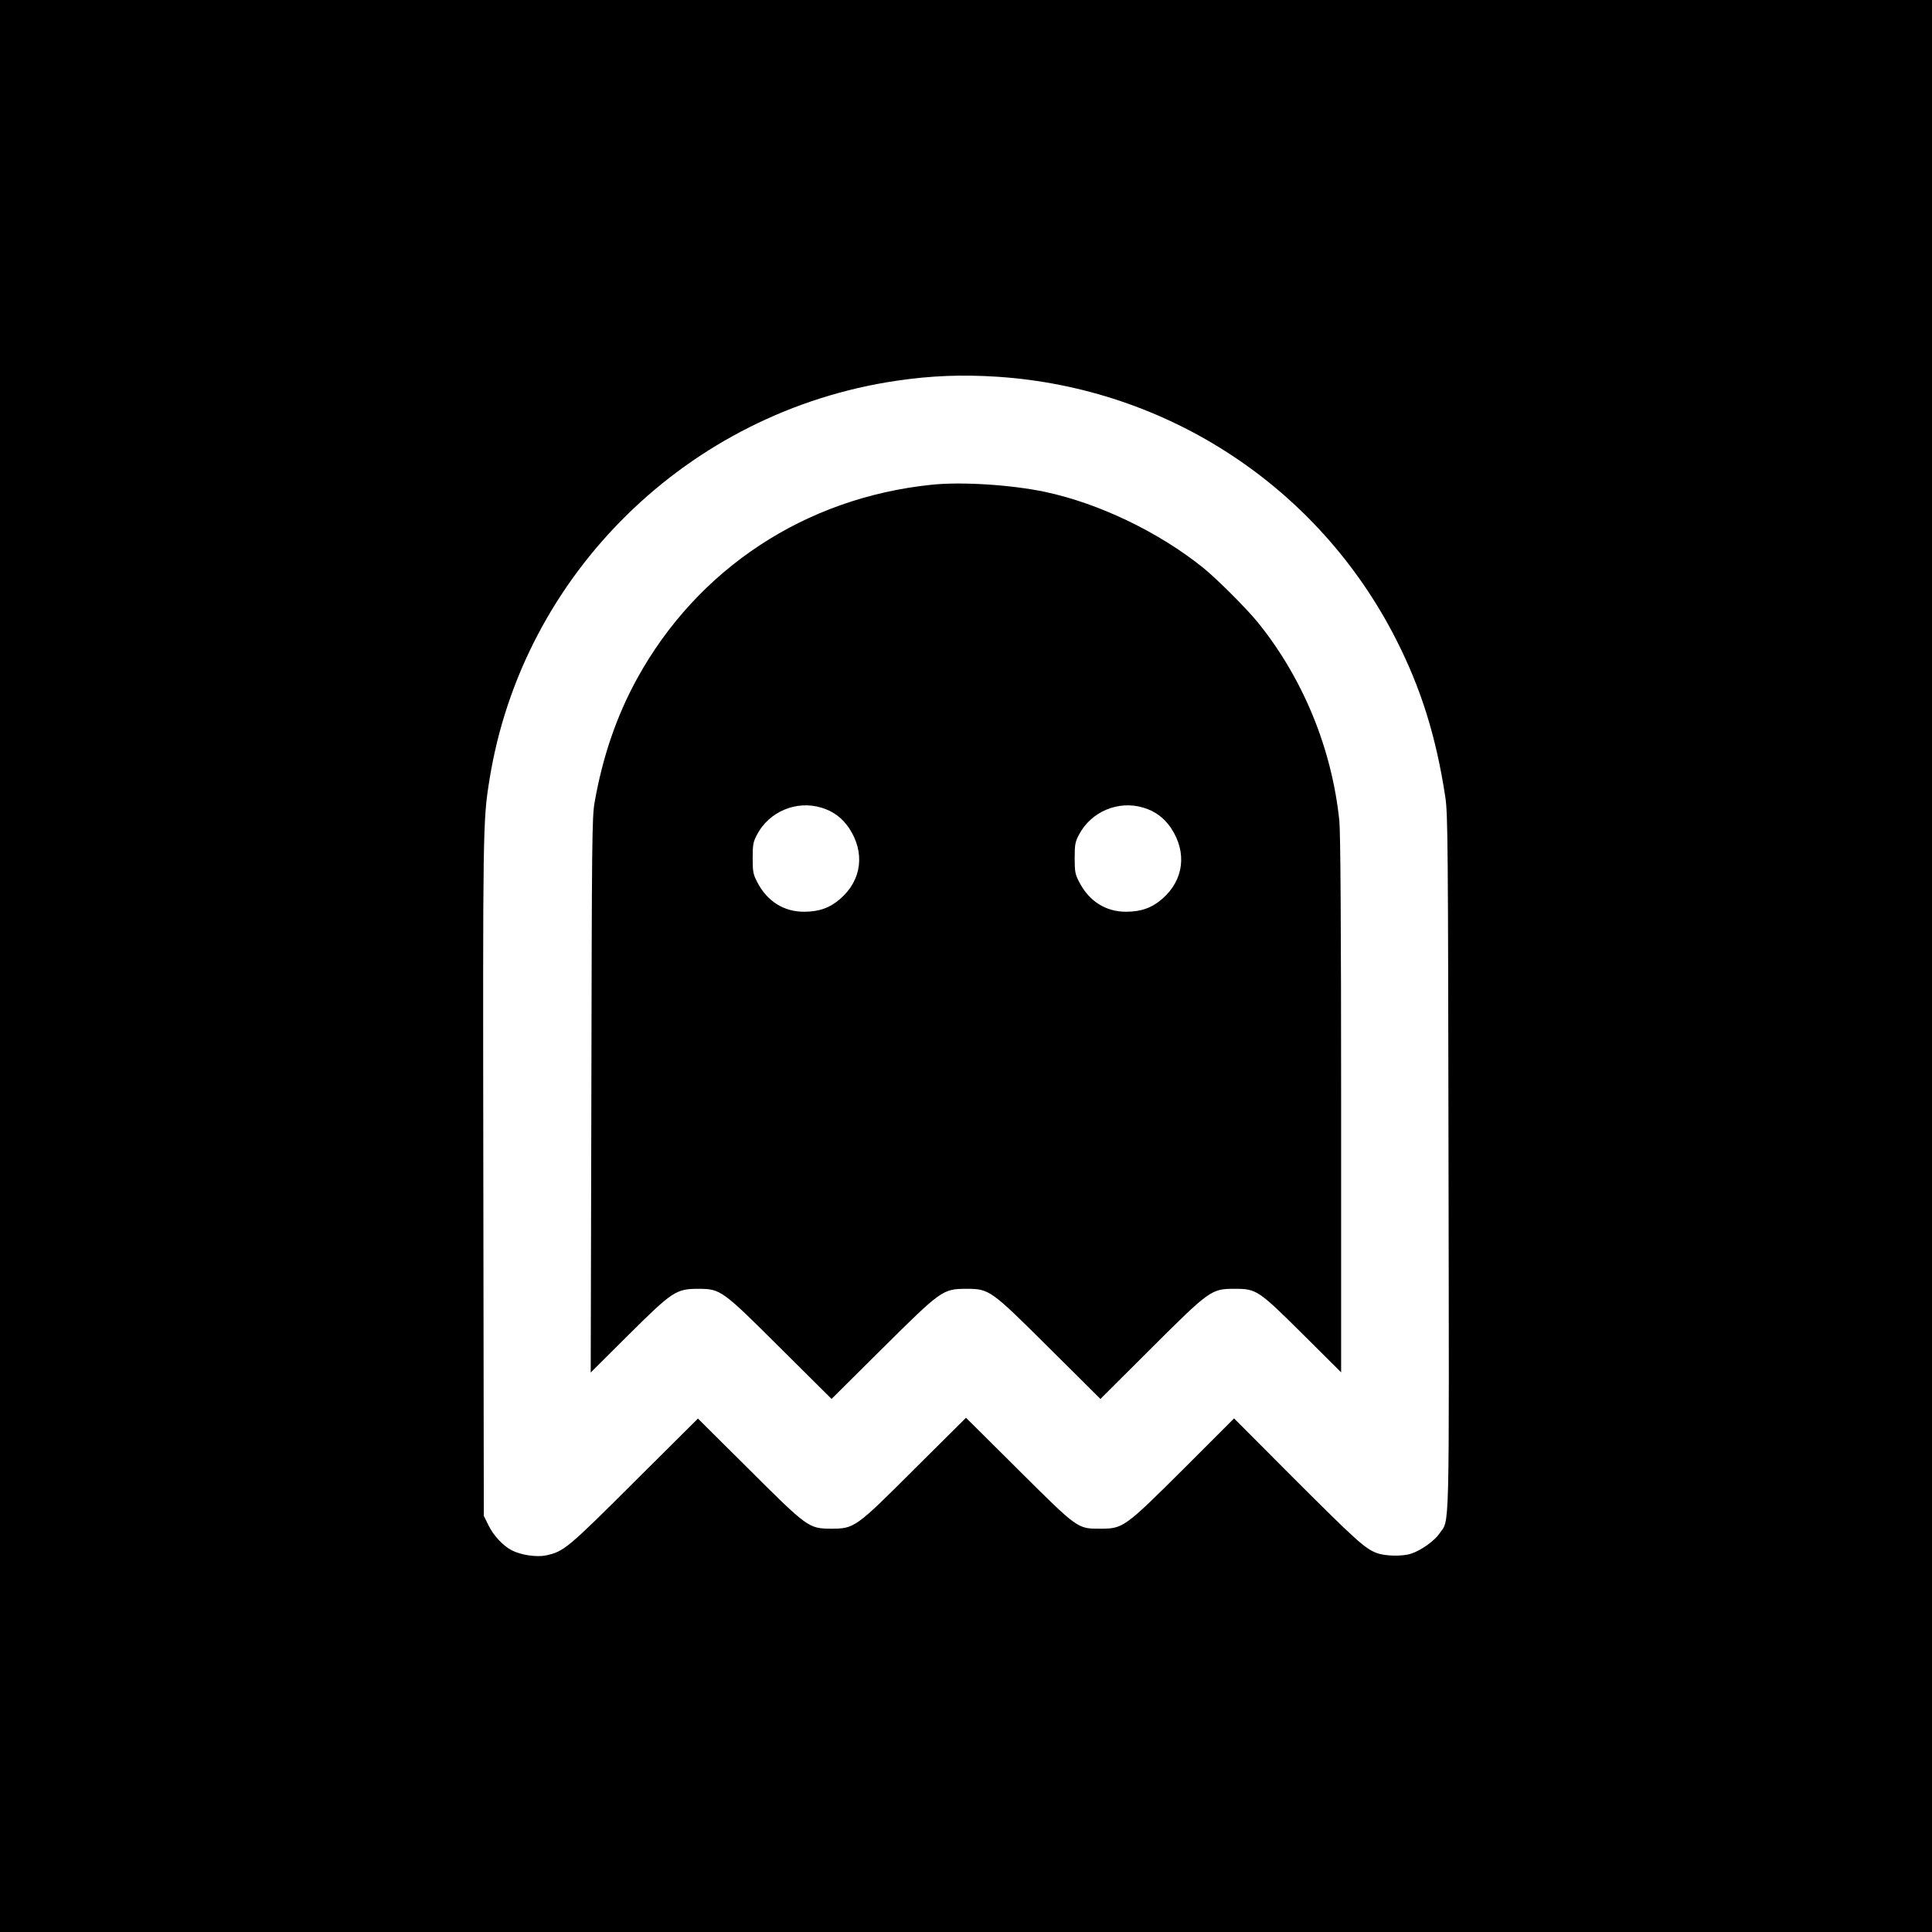 <?xml version="1.0" standalone="no"?>
<!DOCTYPE svg PUBLIC "-//W3C//DTD SVG 20010904//EN"
 "http://www.w3.org/TR/2001/REC-SVG-20010904/DTD/svg10.dtd">
<svg version="1.0" xmlns="http://www.w3.org/2000/svg"
 width="1200pt" height="1200pt" viewBox="0 0 1200 1200"
 preserveAspectRatio="xMidYMid meet">

<g transform="translate(0,1200) scale(0.1,-0.1)"
fill="#000000" stroke="none">
<path d="M0 6000 l0 -6000 6000 0 6000 0 0 6000 0 6000 -6000 0 -6000 0 0
-6000z m6195 3660 c1058 -70 1994 -686 2474 -1627 157 -307 251 -608 308 -983
16 -106 17 -278 20 -2269 4 -2377 8 -2212 -57 -2307 -32 -46 -114 -104 -175
-124 -54 -18 -161 -16 -214 4 -72 27 -127 76 -516 465 l-370 371 -315 -315
c-364 -362 -374 -370 -515 -370 -143 0 -137 -5 -508 364 l-327 325 -318 -316
c-369 -369 -375 -373 -522 -373 -137 1 -145 7 -510 371 l-315 313 -395 -393
c-415 -414 -438 -433 -549 -457 -58 -12 -154 2 -211 31 -55 28 -114 91 -146
156 l-29 59 -3 2100 c-3 2174 -3 2216 38 2471 204 1278 1234 2288 2528 2479
216 32 409 39 627 25z"/>
<path d="M5785 8989 c-784 -81 -1452 -521 -1828 -1204 -127 -232 -214 -484
-264 -770 -16 -92 -17 -238 -20 -1820 l-4 -1720 233 232 c276 274 297 288 438
288 136 -1 145 -7 510 -371 l315 -313 315 313 c366 363 375 370 520 371 146 0
152 -5 519 -370 l316 -314 315 314 c366 365 374 370 520 370 134 0 146 -8 422
-282 l238 -237 0 1661 c0 1099 -4 1696 -11 1764 -46 449 -226 887 -507 1234
-73 89 -248 264 -337 337 -275 222 -649 402 -985 473 -209 44 -519 64 -705 44z
m-685 -2005 c75 -22 131 -64 174 -128 100 -151 79 -322 -54 -438 -65 -57 -133
-81 -226 -81 -126 0 -229 65 -290 183 -26 49 -29 65 -29 150 0 84 3 101 27
146 75 143 244 214 398 168z m2000 0 c75 -22 131 -64 174 -128 100 -151 79
-322 -54 -438 -65 -57 -133 -81 -226 -81 -126 0 -229 65 -290 183 -26 49 -29
65 -29 150 0 84 3 101 27 146 75 143 244 214 398 168z"/>
</g>
</svg>
